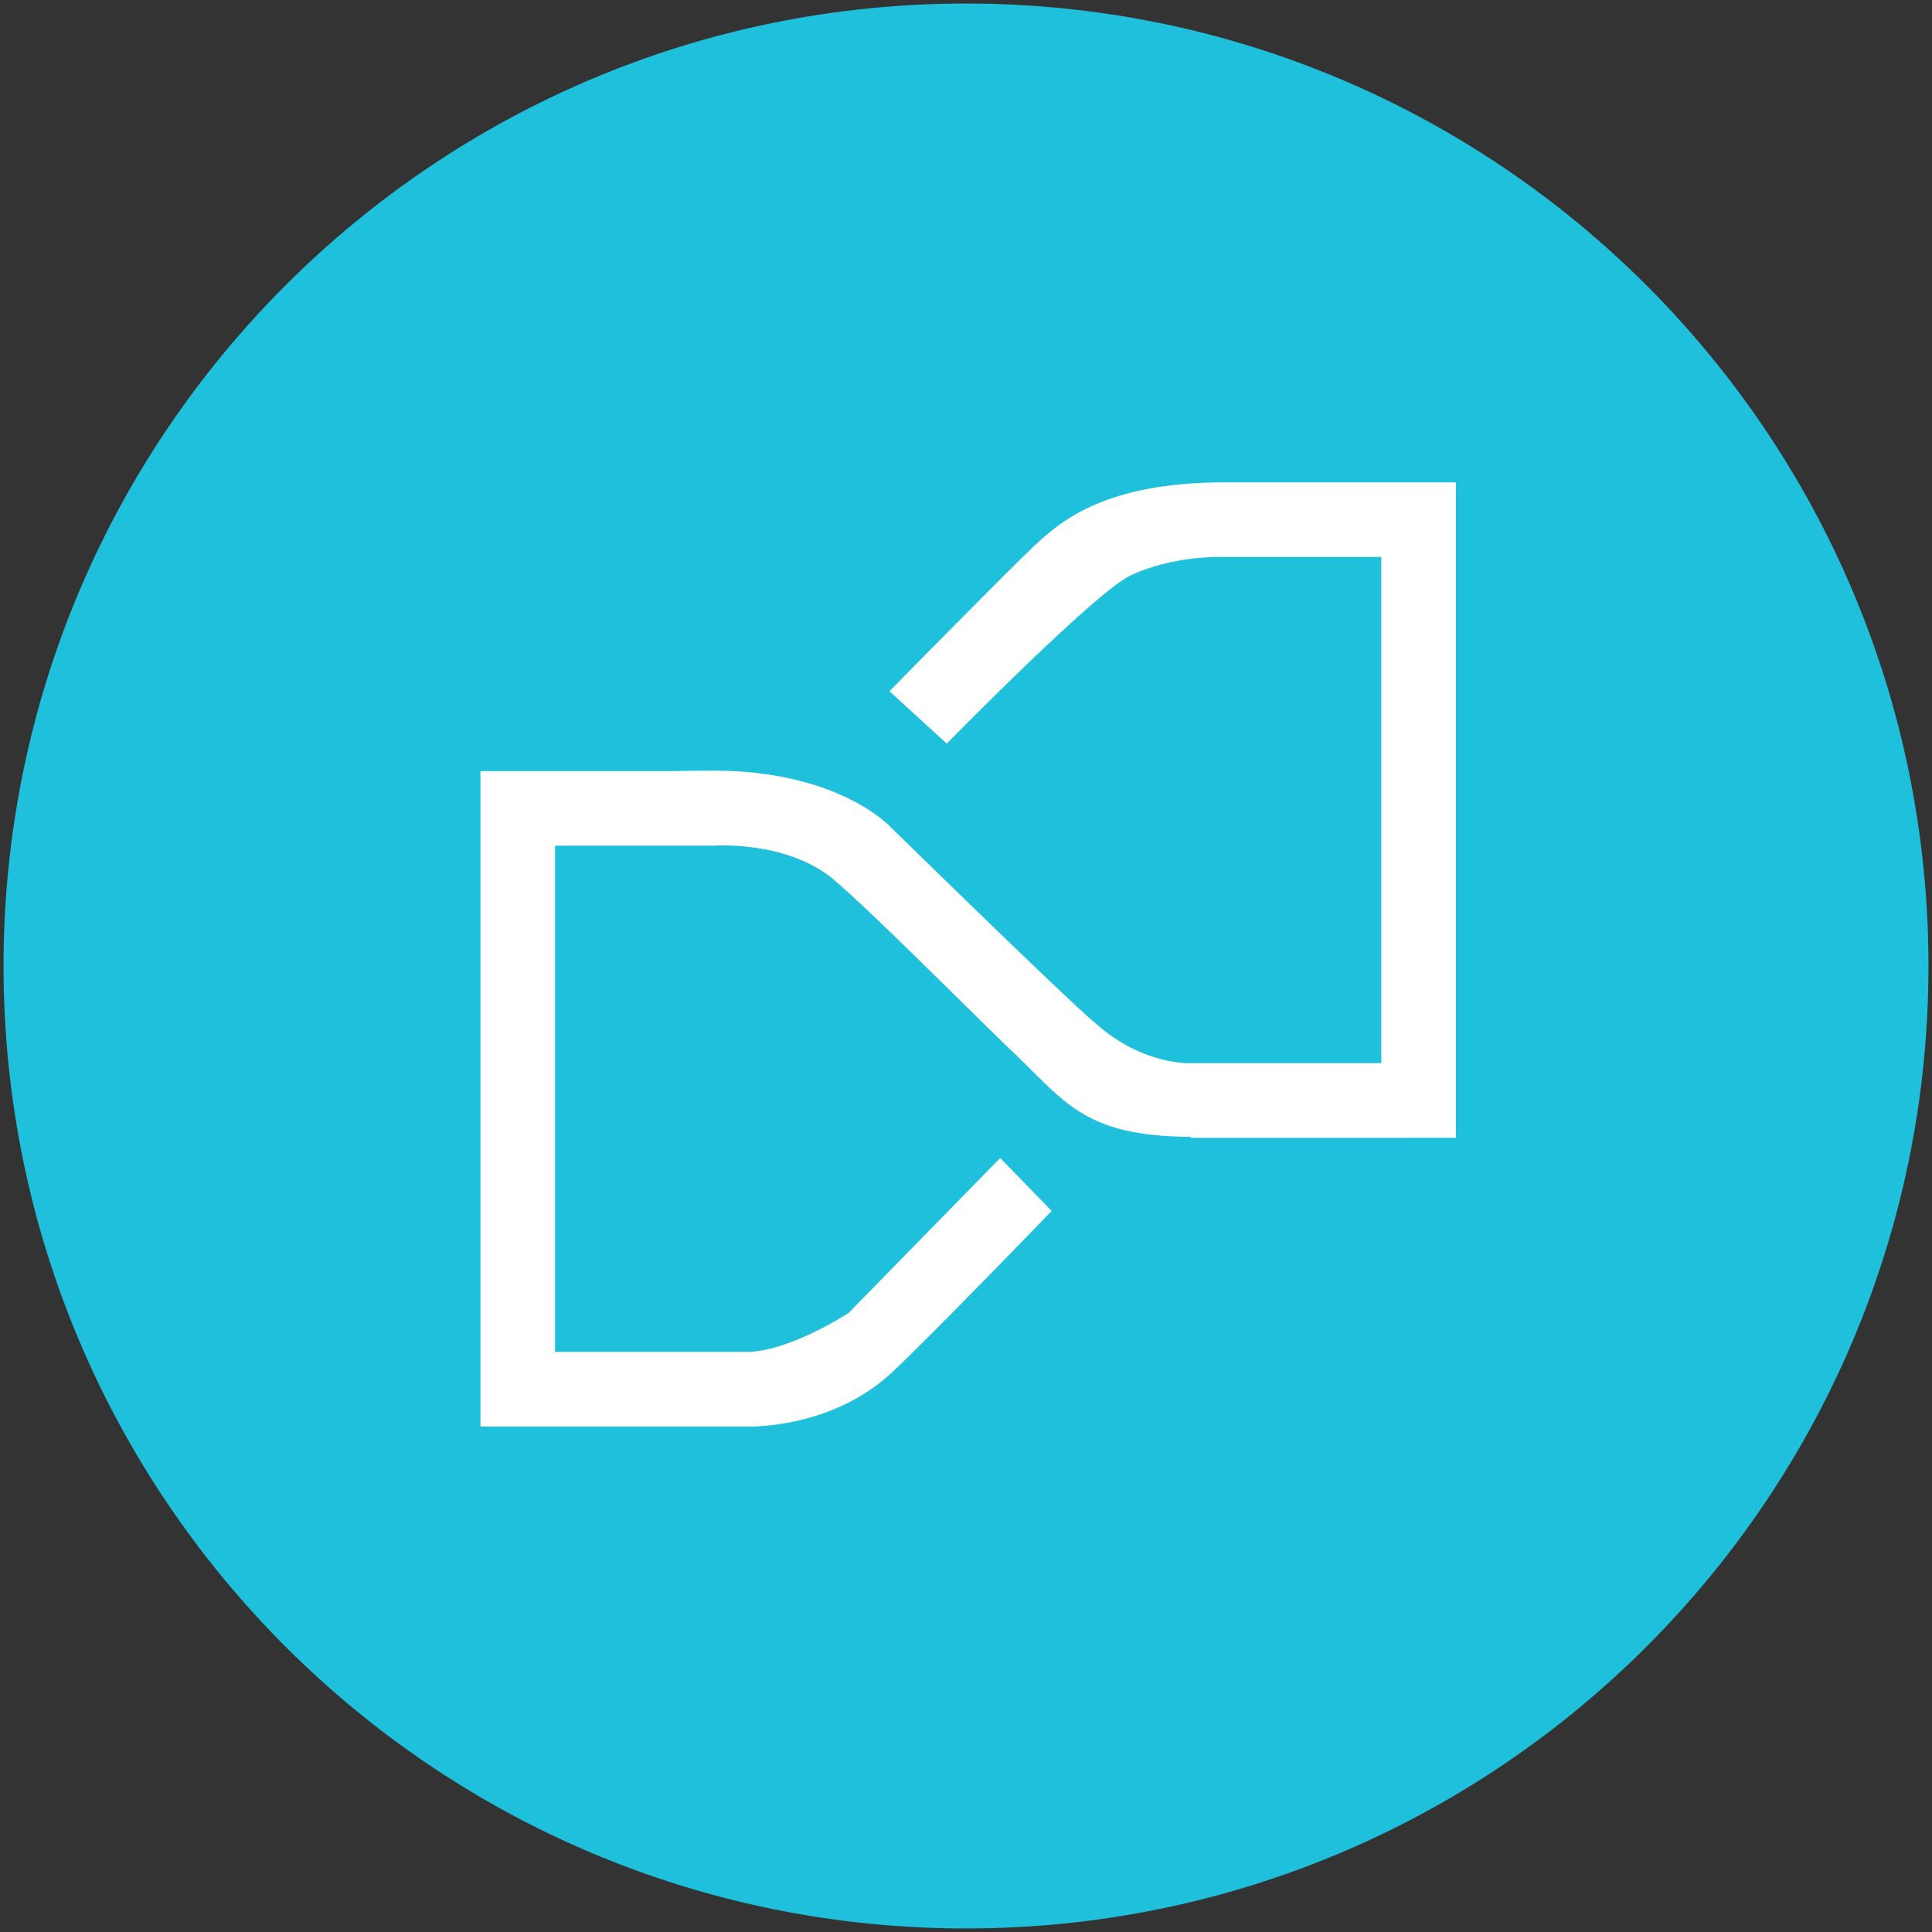 <?xml version="1.0" encoding="UTF-8"?><svg id="CIRCLE_OUTLINE_BLACK" xmlns="http://www.w3.org/2000/svg" viewBox="0 0 512 512"><rect x="0" y="0" width="512" height="512" fill="#333333" stroke="none"/><path id="SVGID" d="m256,.936c140.882,0,255.064,114.191,255.064,255.07,0,140.863-114.182,255.058-255.064,255.058S.936,396.869.936,256.006C.936,115.128,115.115.936,256,.936h0Z" fill="#1fc0dc"/><path id="SVGID-2" d="m374.48,301.527h-58.931v-.247c-29.146-.172-33.409-9.715-49.087-24.365-12.598-12.22-35.948-35.762-45.914-44.138-12.515-10.12-31.511-8.656-31.511-8.656h-41.942v134.153h50.507c11.486.048,27.274-10.322,27.274-10.322l40.185-41.071,13.653,14.03s-29.955,31.058-42.097,42.592c-16.552,15.585-39.015,14.543-39.015,14.543h-70.28v-173.695h51.253c3.098-.079,6.569-.127,10.462-.127,33.194,0,46.816,14.79,46.816,14.79,0,0,46.411,45.461,54.444,52.153,12.58,11.244,25.253,10.588,25.253,10.588h50.507v-134.153h-41.942c-1.371-.048-13.485-.202-24.102,4.719-8.735,3.486-49.104,44.757-49.104,44.757l-15.195-13.903s32.072-32.647,38.518-38.641c6.46-5.994,18.122-16.64,49.883-16.706h61.712v173.696h-11.346v0Z" fill="#fff"/></svg>